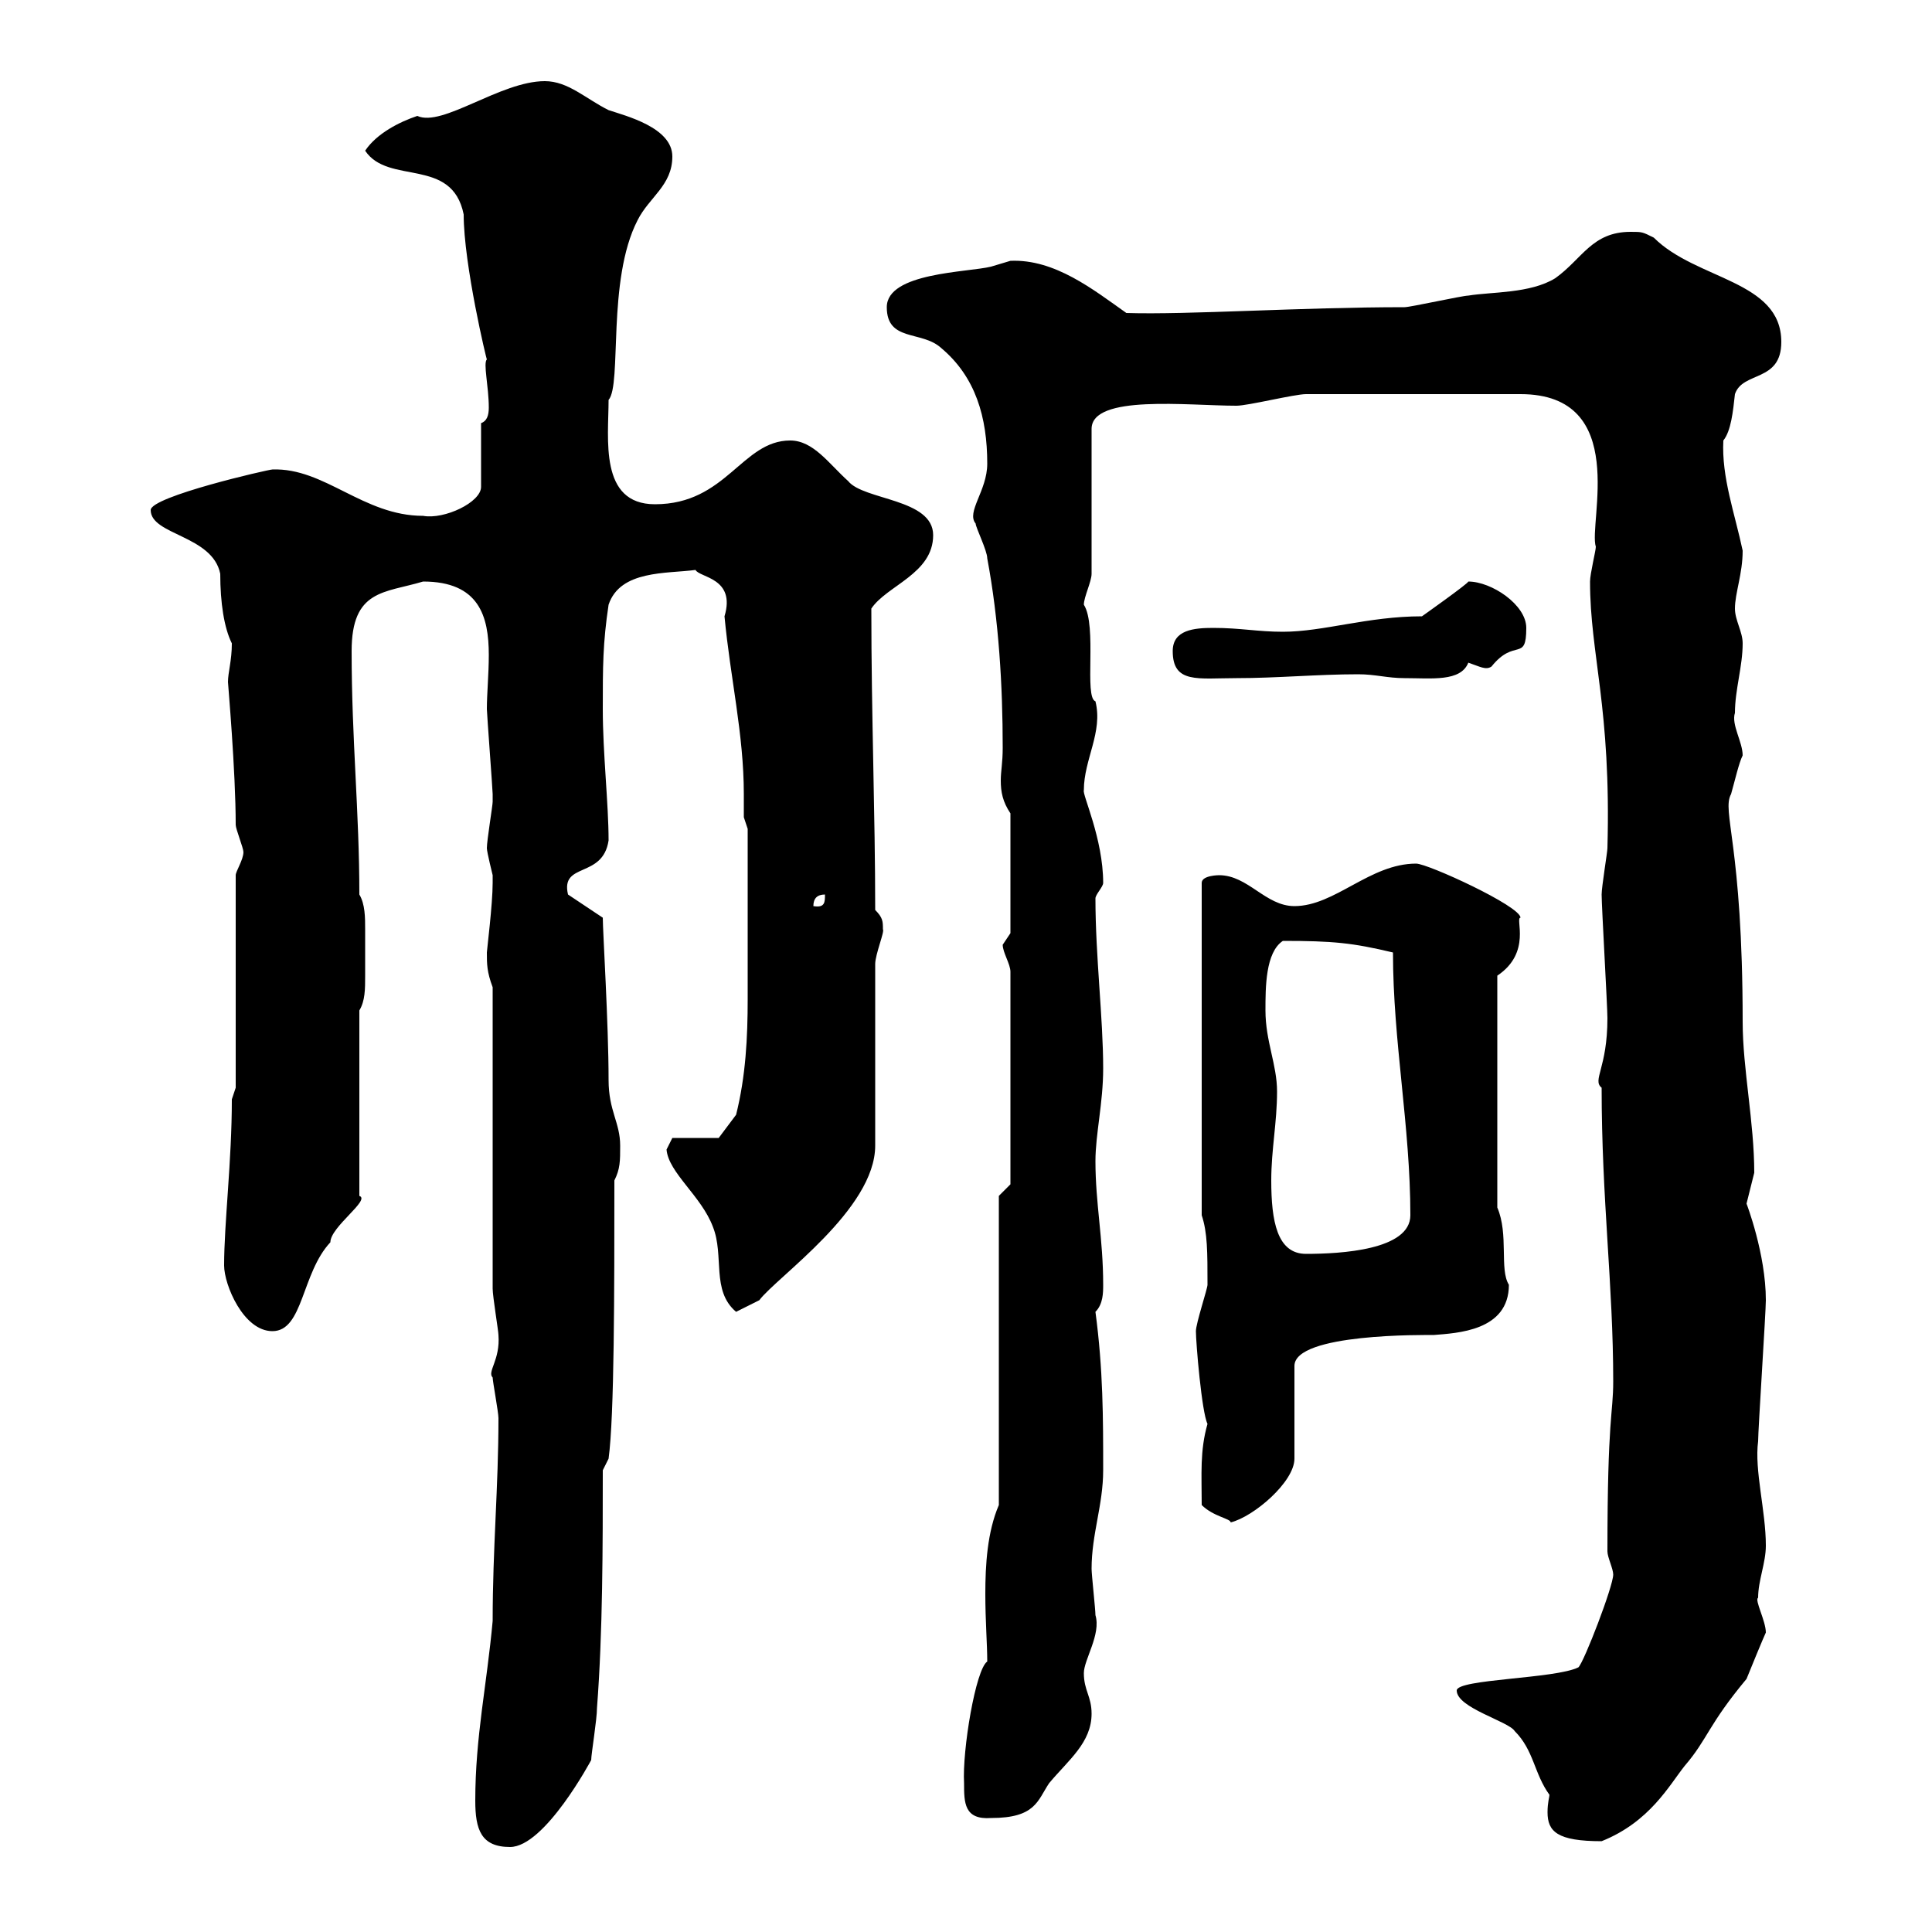 <svg xmlns="http://www.w3.org/2000/svg" xmlns:xlink="http://www.w3.org/1999/xlink" width="300" height="300"><path d="M73.80 279.60C73.80 284.10 74.70 286.80 79.20 286.80C84.60 286.80 91.80 273.30 91.80 273.30C91.80 272.40 92.70 267 92.70 265.20C93.60 253.50 93.60 240 93.60 228.30L94.50 226.50C95.40 219.90 95.40 200.40 95.40 183.30C96.30 181.50 96.30 180.30 96.30 177.90C96.30 174.30 94.50 172.50 94.50 167.70C94.50 159 93.60 144.60 93.60 142.50L88.20 138.90C87 133.80 93.60 136.50 94.50 130.50C94.50 124.80 93.60 117 93.60 110.10C93.60 103.50 93.60 99.90 94.50 93.90C96.30 88.50 103.50 89.10 108 88.50C108.60 89.70 114.30 89.70 112.50 95.70C113.40 105.30 115.50 114 115.50 123.30C115.50 124.80 115.50 126 115.50 126.90L116.10 128.70C116.10 135.90 116.10 147.60 116.10 155.10C116.10 161.10 115.80 167.10 114.30 173.10L111.60 176.70L104.40 176.70L103.50 178.50C103.80 182.10 108.90 185.70 110.70 190.50C112.50 195 110.40 200.40 114.30 203.70L117.90 201.90C120.60 198.30 135.90 187.80 135.90 177.90L135.90 149.70C135.90 148.20 137.40 144.60 137.10 144.30C137.10 143.10 137.10 142.50 135.90 141.30C135.90 126.30 135.30 111.30 135.30 94.50C137.70 90.90 144.90 89.10 144.90 83.10C144.90 77.40 134.10 77.70 131.70 74.70C128.70 72 126.30 68.40 122.70 68.40C115.20 68.40 112.80 78.30 101.70 78.30C93 78.30 94.50 68.10 94.50 62.10C96.60 59.70 94.20 43.50 99 34.20C100.80 30.60 104.40 28.80 104.40 24.30C104.40 19.80 97.20 18 94.50 17.10C90.90 15.30 88.20 12.60 84.60 12.60C77.70 12.60 68.70 19.80 64.80 18C62.10 18.90 58.50 20.70 56.70 23.40C60.30 28.80 70.20 24.30 72 33.30C72 41.10 75.60 56.10 75.60 55.80C75 56.40 75.90 60 75.90 63.30C75.90 64.50 75.60 65.40 74.70 65.70L74.70 75.60C74.70 78 69 80.70 65.70 80.10C56.40 80.10 50.40 72.60 42.30 72.90C41.70 72.90 23.40 77.10 23.40 79.20C23.40 83.10 33 83.10 34.20 89.10C34.20 93.60 34.80 97.50 36 99.90C36 102.60 35.40 104.40 35.40 105.90C35.40 106.20 36.60 119.70 36.60 128.10C36.60 128.70 37.80 131.70 37.80 132.30C37.80 133.50 36.60 135.30 36.60 135.90L36.60 168.90L36 170.70C36 180.30 34.80 189.90 34.80 196.50C34.80 199.50 37.80 206.70 42.30 206.70C47.10 206.70 46.80 197.70 51.30 192.90C51.30 190.50 57.60 186.30 55.80 185.70L55.80 156.90C56.70 155.40 56.70 153.60 56.70 151.50C56.70 150 56.70 148.50 56.70 147.90C56.70 147.30 56.70 145.80 56.70 144.30C56.70 142.50 56.70 140.40 55.80 138.90C55.80 126 54.60 114.90 54.60 101.10C54.60 91.50 59.70 92.10 65.70 90.30C74.40 90.30 75.90 95.70 75.90 101.70C75.90 104.70 75.60 107.70 75.60 110.10C75.60 110.70 76.50 122.70 76.50 123.30C76.50 123.30 76.50 123.30 76.50 124.50C76.50 125.10 75.60 130.50 75.60 131.70C75.60 132.30 76.50 135.90 76.50 135.90C76.50 137.10 76.50 137.10 76.50 137.10C76.50 140.40 75.60 147.60 75.60 147.90C75.60 149.70 75.60 150.90 76.50 153.30L76.50 200.10C76.50 201.30 77.40 206.70 77.40 207.30C77.70 211.20 75.60 213 76.50 213.90C76.50 214.50 77.40 219.30 77.40 220.20C77.40 231 76.50 240.30 76.50 251.70C75.60 261.60 73.80 269.70 73.80 279.60ZM226.20 262.50C226.20 265.20 234.30 267.30 235.20 268.80C238.20 271.80 238.20 275.40 240.60 278.70C240.60 279 240.30 279.90 240.30 281.40C240.30 284.40 241.80 285.90 248.70 285.90C256.20 282.90 259.20 277.20 261.60 274.20C265.20 270 265.20 267.90 271.20 260.70C271.80 259.20 273.90 254.10 274.20 253.50C274.20 251.70 272.40 248.40 273 248.10C273 245.40 274.20 242.70 274.20 240C274.20 234.60 272.40 228.30 273 223.80C273 222 274.20 203.70 274.20 201.90C274.20 194.70 271.20 186.90 271.20 186.90C271.20 186.90 272.40 182.10 272.40 182.10C272.40 174.30 270.60 165.90 270.60 158.70C270.60 131.10 267.30 126 268.80 123.30C269.40 121.20 270 118.50 270.60 117.30C270.60 115.20 268.80 112.50 269.40 110.70C269.40 107.10 270.60 103.50 270.60 99.90C270.60 98.10 269.40 96.30 269.40 94.50C269.40 92.10 270.60 89.10 270.60 85.50C269.40 79.80 267.30 74.10 267.60 68.40C268.80 66.90 269.10 63.90 269.40 61.20C270.60 57.60 276.60 59.40 276.60 53.10C276.60 43.50 263.40 43.50 256.80 36.90C255 36 255 36 253.20 36C247.20 36 245.70 40.20 241.50 43.20C237.60 45.60 231.60 45.30 228 45.90C227.10 45.90 219 47.70 218.10 47.70C201.90 47.70 184.50 48.90 174.90 48.60C169.80 45 163.80 40.20 156.90 40.50C156.90 40.50 153.90 41.40 153.90 41.40C150.30 42.30 137.70 42.30 137.70 47.70C137.70 53.10 143.10 51.30 146.10 54C151.50 58.50 153.30 64.80 153.30 72C153.30 76.20 150 79.50 151.50 81.30C151.50 81.90 153.30 85.50 153.30 86.70C155.10 96.30 155.70 106.50 155.70 116.10C155.70 118.50 155.40 119.70 155.40 121.20C155.40 123 155.70 124.50 156.90 126.30L156.90 144.90C156.90 144.90 155.70 146.70 155.70 146.70C155.70 147.90 156.90 149.70 156.90 150.90L156.90 183.90L155.10 185.70L155.10 233.70C153.30 237.90 153 243 153 247.50C153 251.70 153.30 255.30 153.30 258C151.50 259.20 149.40 271.80 149.70 276.90C149.70 279.90 149.70 282.60 153.90 282.30C160.80 282.30 161.10 279.60 162.90 276.90C165.90 273.30 169.50 270.60 169.50 266.10C169.50 263.40 168.30 262.50 168.30 259.80C168.30 257.70 171 253.80 170.10 250.80C170.10 249.90 169.50 244.50 169.50 243.60C169.50 238.20 171.30 233.70 171.30 228.30C171.30 220.20 171.30 212.70 170.10 203.70C171.30 202.50 171.30 200.70 171.30 199.50C171.30 192.30 170.10 186.90 170.10 180.30C170.10 176.10 171.30 171.30 171.30 165.90C171.30 158.10 170.10 148.50 170.10 139.50C170.10 138.90 171.30 137.70 171.30 137.10C171.30 130.20 168 123.30 168.30 122.70C168.30 117.90 171.30 113.70 170.10 108.90C168.30 108.30 170.40 97.20 168.30 93.90C168.30 92.70 169.50 90.30 169.50 89.10L169.50 66.60C169.50 61.20 184.50 63 192 63C193.80 63 201 61.20 202.80 61.20L236.10 61.20C253.20 61.20 246.60 81.30 247.80 84.90C247.80 85.50 246.90 89.10 246.90 90.30C246.90 101.70 250.20 109.80 249.60 131.70C249.60 132.30 248.70 137.70 248.70 138.90C248.70 140.70 249.60 156.30 249.60 158.10C249.60 165.90 247.20 167.70 248.70 168.90C248.70 186.30 250.50 199.50 250.50 214.50C250.50 219.60 249.60 219.90 249.60 240.90C249.60 241.80 250.50 243.60 250.50 244.50C250.50 246.30 246 258 245.10 258.90C241.50 260.70 226.20 260.70 226.20 262.50ZM186.60 233.70C188.40 235.50 191.10 235.80 191.10 236.40C194.70 235.50 201 230.10 201 226.50L201 212.10C201 207 221.40 207.30 222.60 207.30C226.20 207 234.30 206.70 234.30 199.50C232.80 197.10 234.30 191.70 232.50 187.50L232.50 151.50C237.90 147.90 235.20 142.50 236.10 142.50C236.10 140.70 221.70 134.10 219.90 134.10C212.70 134.10 207.30 140.70 201 140.70C196.50 140.70 193.80 135.90 189.30 135.90C189.30 135.90 186.60 135.90 186.60 137.10L186.60 188.70C187.50 191.40 187.50 194.40 187.50 199.50C187.50 200.10 185.70 205.50 185.70 206.70C185.70 208.50 186.60 219.30 187.50 221.10C186.30 225.30 186.60 228.90 186.60 233.70ZM197.40 183.30C197.40 178.50 198.30 174.30 198.30 169.50C198.30 165.30 196.50 161.70 196.50 156.90C196.50 153.30 196.50 147.90 199.20 146.10C207 146.10 210 146.40 216.30 147.90C216.30 161.70 219 174.90 219 188.70C219 194.10 208.20 194.70 202.80 194.70C198.30 194.70 197.40 189.60 197.40 183.30ZM128.10 138.90C128.10 140.10 128.10 141 126.30 140.70C126.30 139.50 126.90 138.90 128.10 138.90ZM182.10 101.10C182.10 106.20 186 105.30 192 105.30C198.30 105.30 204.60 104.70 210.90 104.70C213.60 104.70 215.40 105.30 218.10 105.30C222.30 105.30 226.80 105.90 228 102.90C229.80 103.50 230.70 104.10 231.60 103.50C235.20 99 237 102.90 237 97.50C237 93.90 231.60 90.30 228 90.30C228 90.60 220.80 95.70 220.80 95.70C212.40 95.70 205.50 98.10 199.20 98.10C195.30 98.10 192.60 97.50 188.40 97.50C185.40 97.50 182.10 97.80 182.10 101.10Z"/></svg>